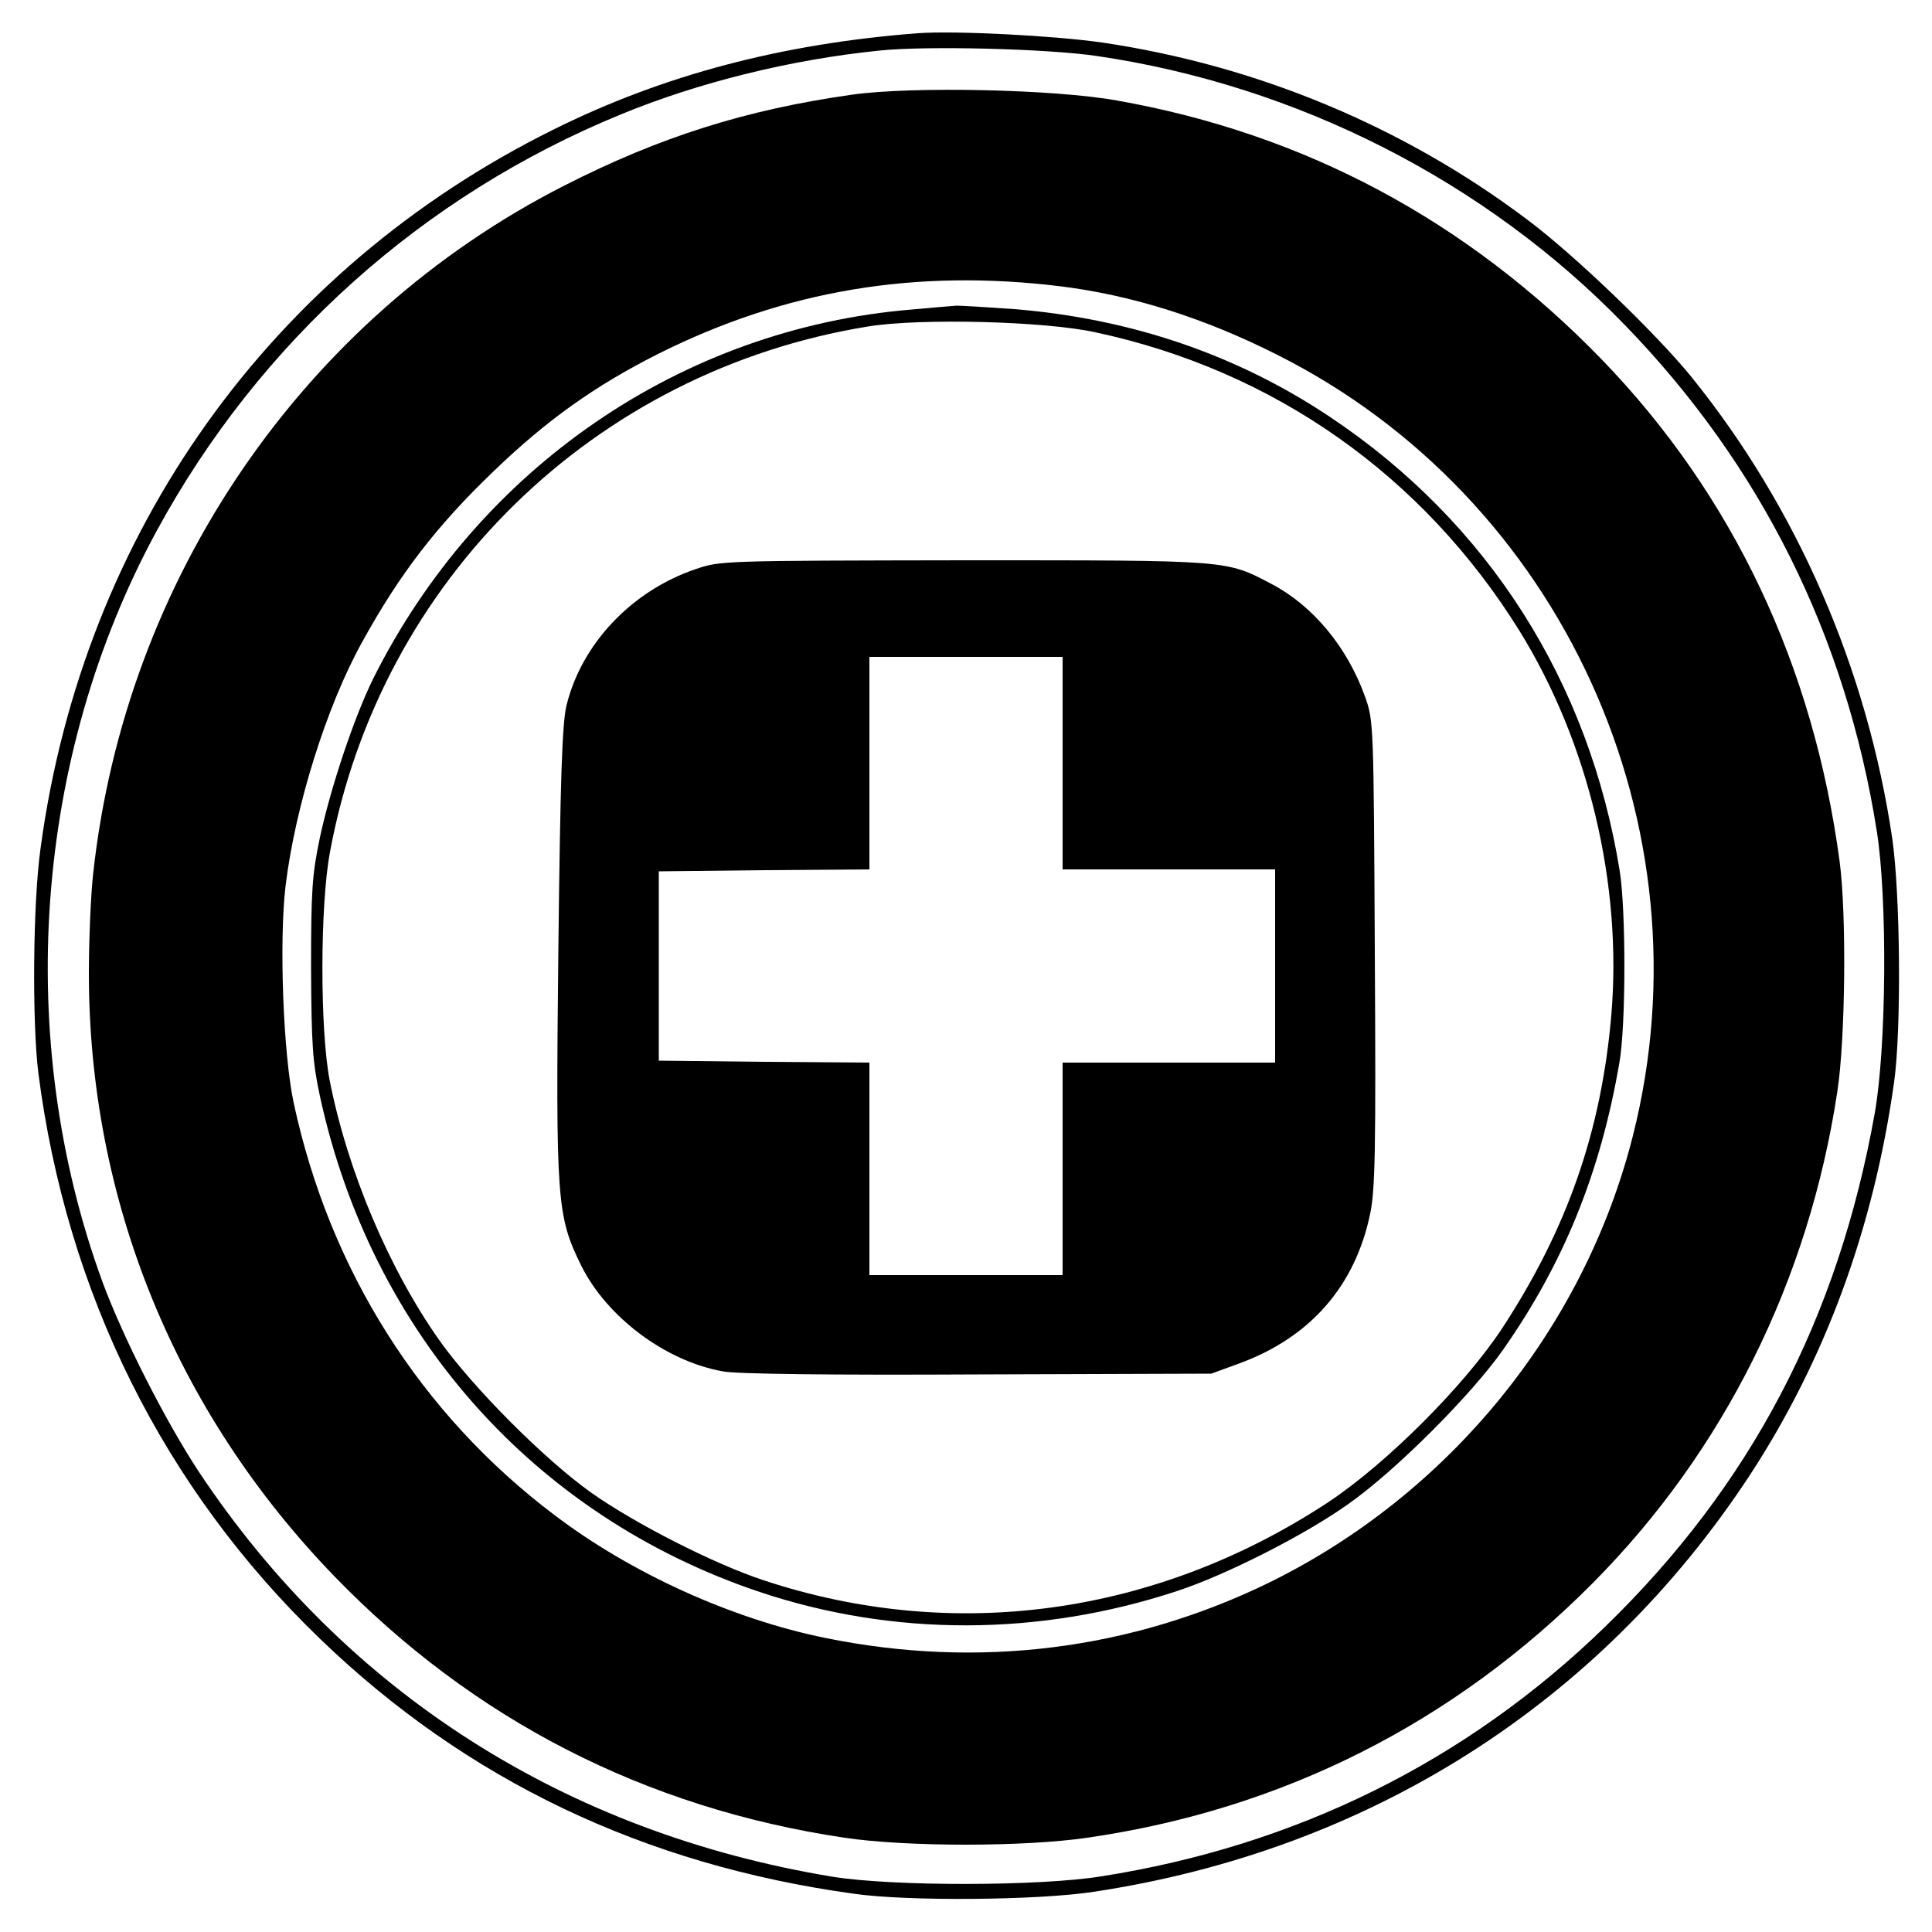 <?xml version="1.0" standalone="no"?>
<!DOCTYPE svg PUBLIC "-//W3C//DTD SVG 20010904//EN"
 "http://www.w3.org/TR/2001/REC-SVG-20010904/DTD/svg10.dtd">
<svg version="1.0" xmlns="http://www.w3.org/2000/svg"
 width="500pt" height="500pt" viewBox="0 0 500 500"
 preserveAspectRatio="xMidYMid meet">
<g transform="translate(0,500) scale(0.1,-0.1)"
fill="#000000" stroke="none">
<path d="M2375 4914 c-351 -27 -659 -108 -944 -250 -730 -362 -1216 -1043
-1326 -1859 -20 -142 -22 -448 -6 -580 73 -571 324 -1076 730 -1467 379 -365
837 -584 1381 -659 139 -20 477 -17 620 5 711 107 1309 486 1697 1076 196 299
322 641 375 1020 19 137 16 486 -5 631 -65 438 -246 855 -520 1194 -91 112
-303 316 -425 407 -320 241 -700 399 -1100 458 -126 18 -381 31 -477 24z m464
-59 c518 -76 1006 -324 1366 -696 353 -364 572 -805 652 -1309 28 -176 25
-560 -5 -730 -95 -533 -321 -964 -698 -1330 -359 -349 -801 -567 -1304 -646
-162 -26 -540 -26 -695 -1 -692 114 -1262 478 -1641 1049 -85 129 -196 347
-249 491 -230 629 -177 1360 141 1944 266 489 688 867 1201 1077 201 83 441
142 668 165 121 13 436 5 564 -14z"/>
<path d="M2205 4755 c-275 -39 -497 -109 -746 -236 -675 -344 -1135 -1017
-1218 -1781 -6 -54 -11 -169 -11 -257 0 -586 223 -1134 635 -1560 360 -372
805 -600 1320 -677 162 -24 465 -24 629 0 505 73 949 297 1309 660 339 342
558 782 632 1271 21 136 24 460 6 595 -68 509 -277 949 -615 1299 -349 360
-769 585 -1256 671 -161 29 -530 37 -685 15z m540 -496 c185 -23 372 -82 560
-177 737 -370 1124 -1218 921 -2021 -126 -499 -475 -927 -940 -1156 -358 -175
-753 -225 -1150 -144 -241 49 -502 167 -701 318 -347 262 -582 634 -675 1067
-27 126 -38 418 -21 561 25 206 106 465 198 631 97 176 192 300 340 442 138
133 263 222 428 305 328 164 665 220 1040 174z"/>
<path d="M2360 4199 c-595 -49 -1121 -409 -1394 -955 -49 -99 -110 -281 -138
-411 -20 -96 -23 -134 -23 -338 1 -199 4 -244 23 -332 133 -613 554 -1087
1138 -1283 347 -116 723 -115 1079 2 126 41 333 146 445 226 122 86 317 281
400 399 157 224 252 458 301 743 17 96 17 392 1 495 -79 491 -341 903 -750
1176 -241 161 -514 254 -816 279 -71 5 -138 9 -150 9 -12 -1 -64 -5 -116 -10z
m475 -59 c462 -99 847 -370 1097 -772 179 -289 267 -656 238 -996 -26 -300
-114 -552 -282 -809 -98 -149 -300 -351 -451 -451 -444 -292 -967 -365 -1460
-202 -128 42 -334 147 -447 227 -122 87 -306 272 -392 393 -131 185 -239 440
-285 675 -25 130 -25 452 1 590 130 704 684 1245 1392 1360 134 22 457 14 589
-15z"/>
<path d="M1800 3527 c-165 -56 -295 -193 -334 -353 -11 -46 -16 -185 -21 -634
-7 -649 -4 -687 59 -815 66 -133 217 -247 366 -274 34 -7 282 -10 660 -8 l605
2 71 26 c184 67 301 200 340 388 13 63 15 164 12 675 -3 599 -3 601 -26 665
-46 127 -134 233 -240 289 -120 63 -104 62 -796 62 -626 -1 -632 -1 -696 -23z
m950 -502 l0 -275 275 0 275 0 0 -250 0 -250 -275 0 -275 0 0 -275 0 -275
-250 0 -250 0 0 275 0 275 -272 2 -273 3 0 245 0 245 273 3 272 2 0 275 0 275
250 0 250 0 0 -275z"/>
</g>
</svg>
